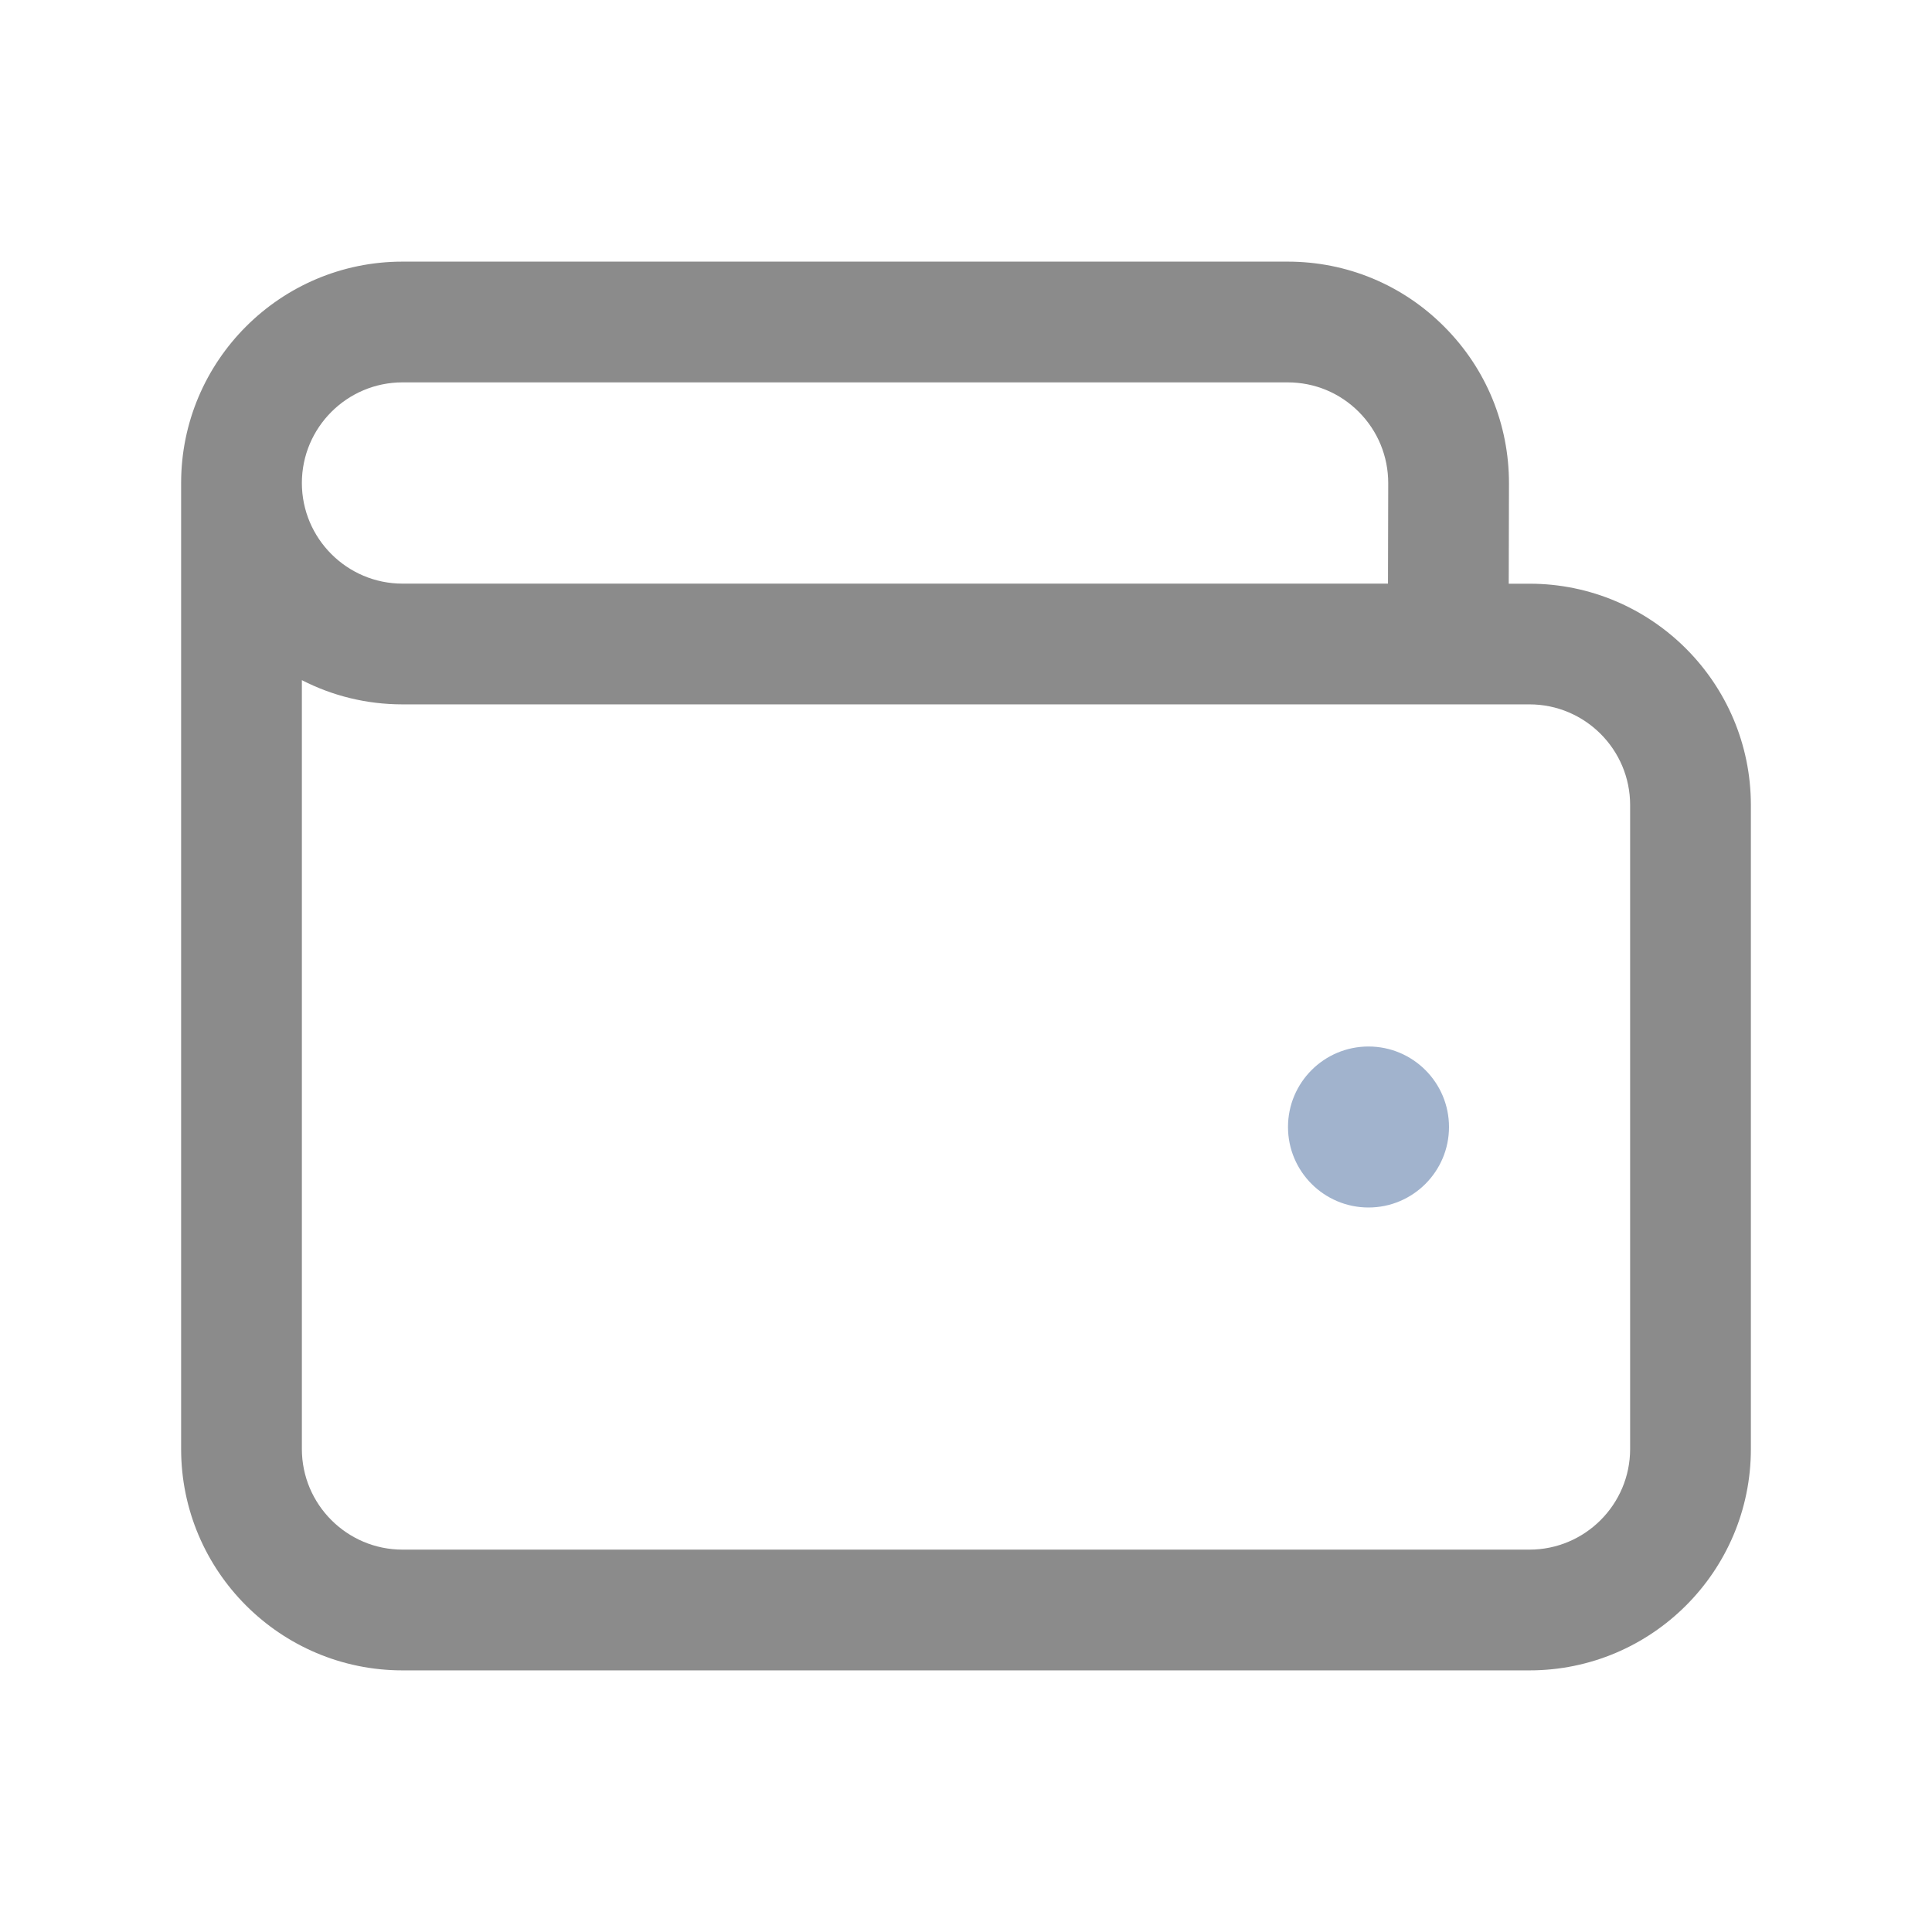<svg width="24" height="24" viewBox="0 0 24 24" fill="none" xmlns="http://www.w3.org/2000/svg">
<path d="M19 20.75H5C3.483 20.75 2.25 19.517 2.25 18V6C2.25 4.483 3.483 3.25 5 3.25H15.995C16.731 3.25 17.422 3.537 17.941 4.058C18.461 4.579 18.746 5.271 18.745 6.007L18.742 7.251H19C20.517 7.251 21.75 8.484 21.75 10.001V18.001C21.75 19.518 20.517 20.75 19 20.75ZM3.75 8.449V18C3.75 18.689 4.311 19.25 5 19.25H19C19.689 19.25 20.25 18.689 20.25 18V10C20.25 9.311 19.689 8.75 19 8.75H5C4.55 8.75 4.125 8.642 3.75 8.449ZM3.75 6C3.75 6.689 4.311 7.25 5 7.25H17.242L17.245 6.003C17.245 5.669 17.116 5.354 16.88 5.117C16.644 4.88 16.33 4.75 15.995 4.75H5C4.311 4.75 3.75 5.311 3.75 6Z" fill="#8B8B8B"/>
<path d="M17 15C17.552 15 18 14.552 18 14C18 13.448 17.552 13 17 13C16.448 13 16 13.448 16 14C16 14.552 16.448 15 17 15Z" fill="#A1B3CD"/>
</svg>
